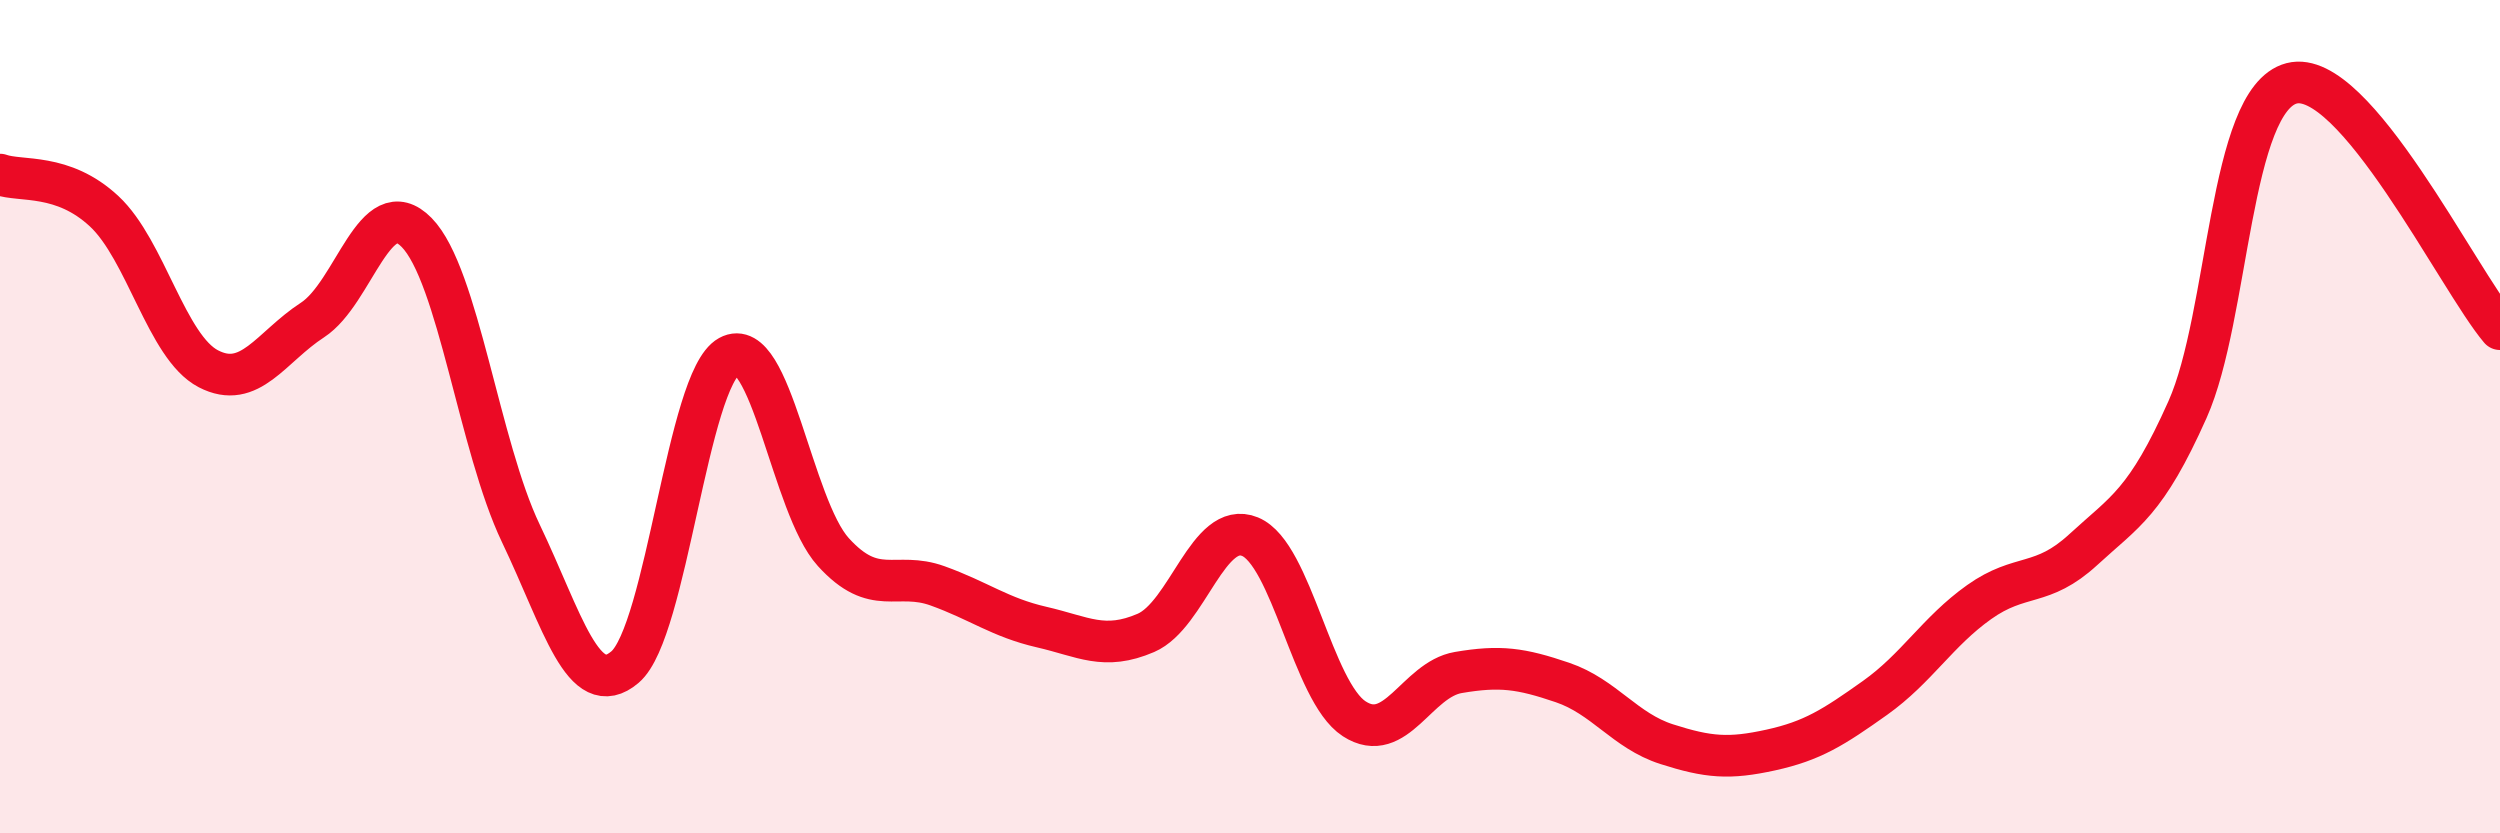 
    <svg width="60" height="20" viewBox="0 0 60 20" xmlns="http://www.w3.org/2000/svg">
      <path
        d="M 0,4.19 C 0.5,4.37 1.5,4.14 2.5,5.07 C 3.5,6 4,8.33 5,8.85 C 6,9.37 6.5,8.33 7.5,7.68 C 8.5,7.03 9,4.56 10,5.58 C 11,6.6 11.5,10.71 12.5,12.8 C 13.5,14.89 14,16.86 15,16.01 C 16,15.16 16.5,9.1 17.5,8.55 C 18.5,8 19,12.15 20,13.25 C 21,14.35 21.5,13.7 22.5,14.06 C 23.5,14.42 24,14.82 25,15.05 C 26,15.28 26.5,15.62 27.5,15.19 C 28.5,14.76 29,12.47 30,12.88 C 31,13.29 31.5,16.6 32.5,17.25 C 33.5,17.9 34,16.31 35,16.14 C 36,15.97 36.5,16.04 37.5,16.38 C 38.5,16.72 39,17.54 40,17.86 C 41,18.18 41.5,18.22 42.5,18 C 43.5,17.78 44,17.46 45,16.75 C 46,16.04 46.5,15.16 47.5,14.45 C 48.5,13.74 49,14.11 50,13.19 C 51,12.27 51.5,12.07 52.5,9.83 C 53.5,7.59 53.5,2.39 55,2 C 56.5,1.61 59,6.72 60,7.9L60 20L0 20Z"
        fill="#EB0A25"
        opacity="0.1"
        stroke-linecap="round"
        stroke-linejoin="round"
      />
      <path
        d="M 0,4.19 C 0.5,4.37 1.5,4.14 2.5,5.07 C 3.5,6 4,8.33 5,8.85 C 6,9.37 6.5,8.33 7.5,7.68 C 8.5,7.03 9,4.56 10,5.58 C 11,6.6 11.5,10.71 12.5,12.8 C 13.5,14.89 14,16.86 15,16.01 C 16,15.16 16.5,9.1 17.5,8.55 C 18.5,8 19,12.15 20,13.25 C 21,14.35 21.5,13.7 22.5,14.06 C 23.5,14.42 24,14.82 25,15.05 C 26,15.28 26.5,15.62 27.5,15.19 C 28.5,14.76 29,12.47 30,12.88 C 31,13.29 31.5,16.6 32.5,17.25 C 33.5,17.9 34,16.31 35,16.14 C 36,15.97 36.5,16.04 37.5,16.38 C 38.5,16.72 39,17.54 40,17.86 C 41,18.18 41.5,18.22 42.5,18 C 43.5,17.78 44,17.46 45,16.75 C 46,16.04 46.5,15.16 47.5,14.45 C 48.5,13.74 49,14.11 50,13.19 C 51,12.27 51.5,12.07 52.5,9.83 C 53.5,7.59 53.5,2.39 55,2 C 56.5,1.61 59,6.72 60,7.9"
        stroke="#EB0A25"
        stroke-width="1"
        fill="none"
        stroke-linecap="round"
        stroke-linejoin="round"
      />
    </svg>
  